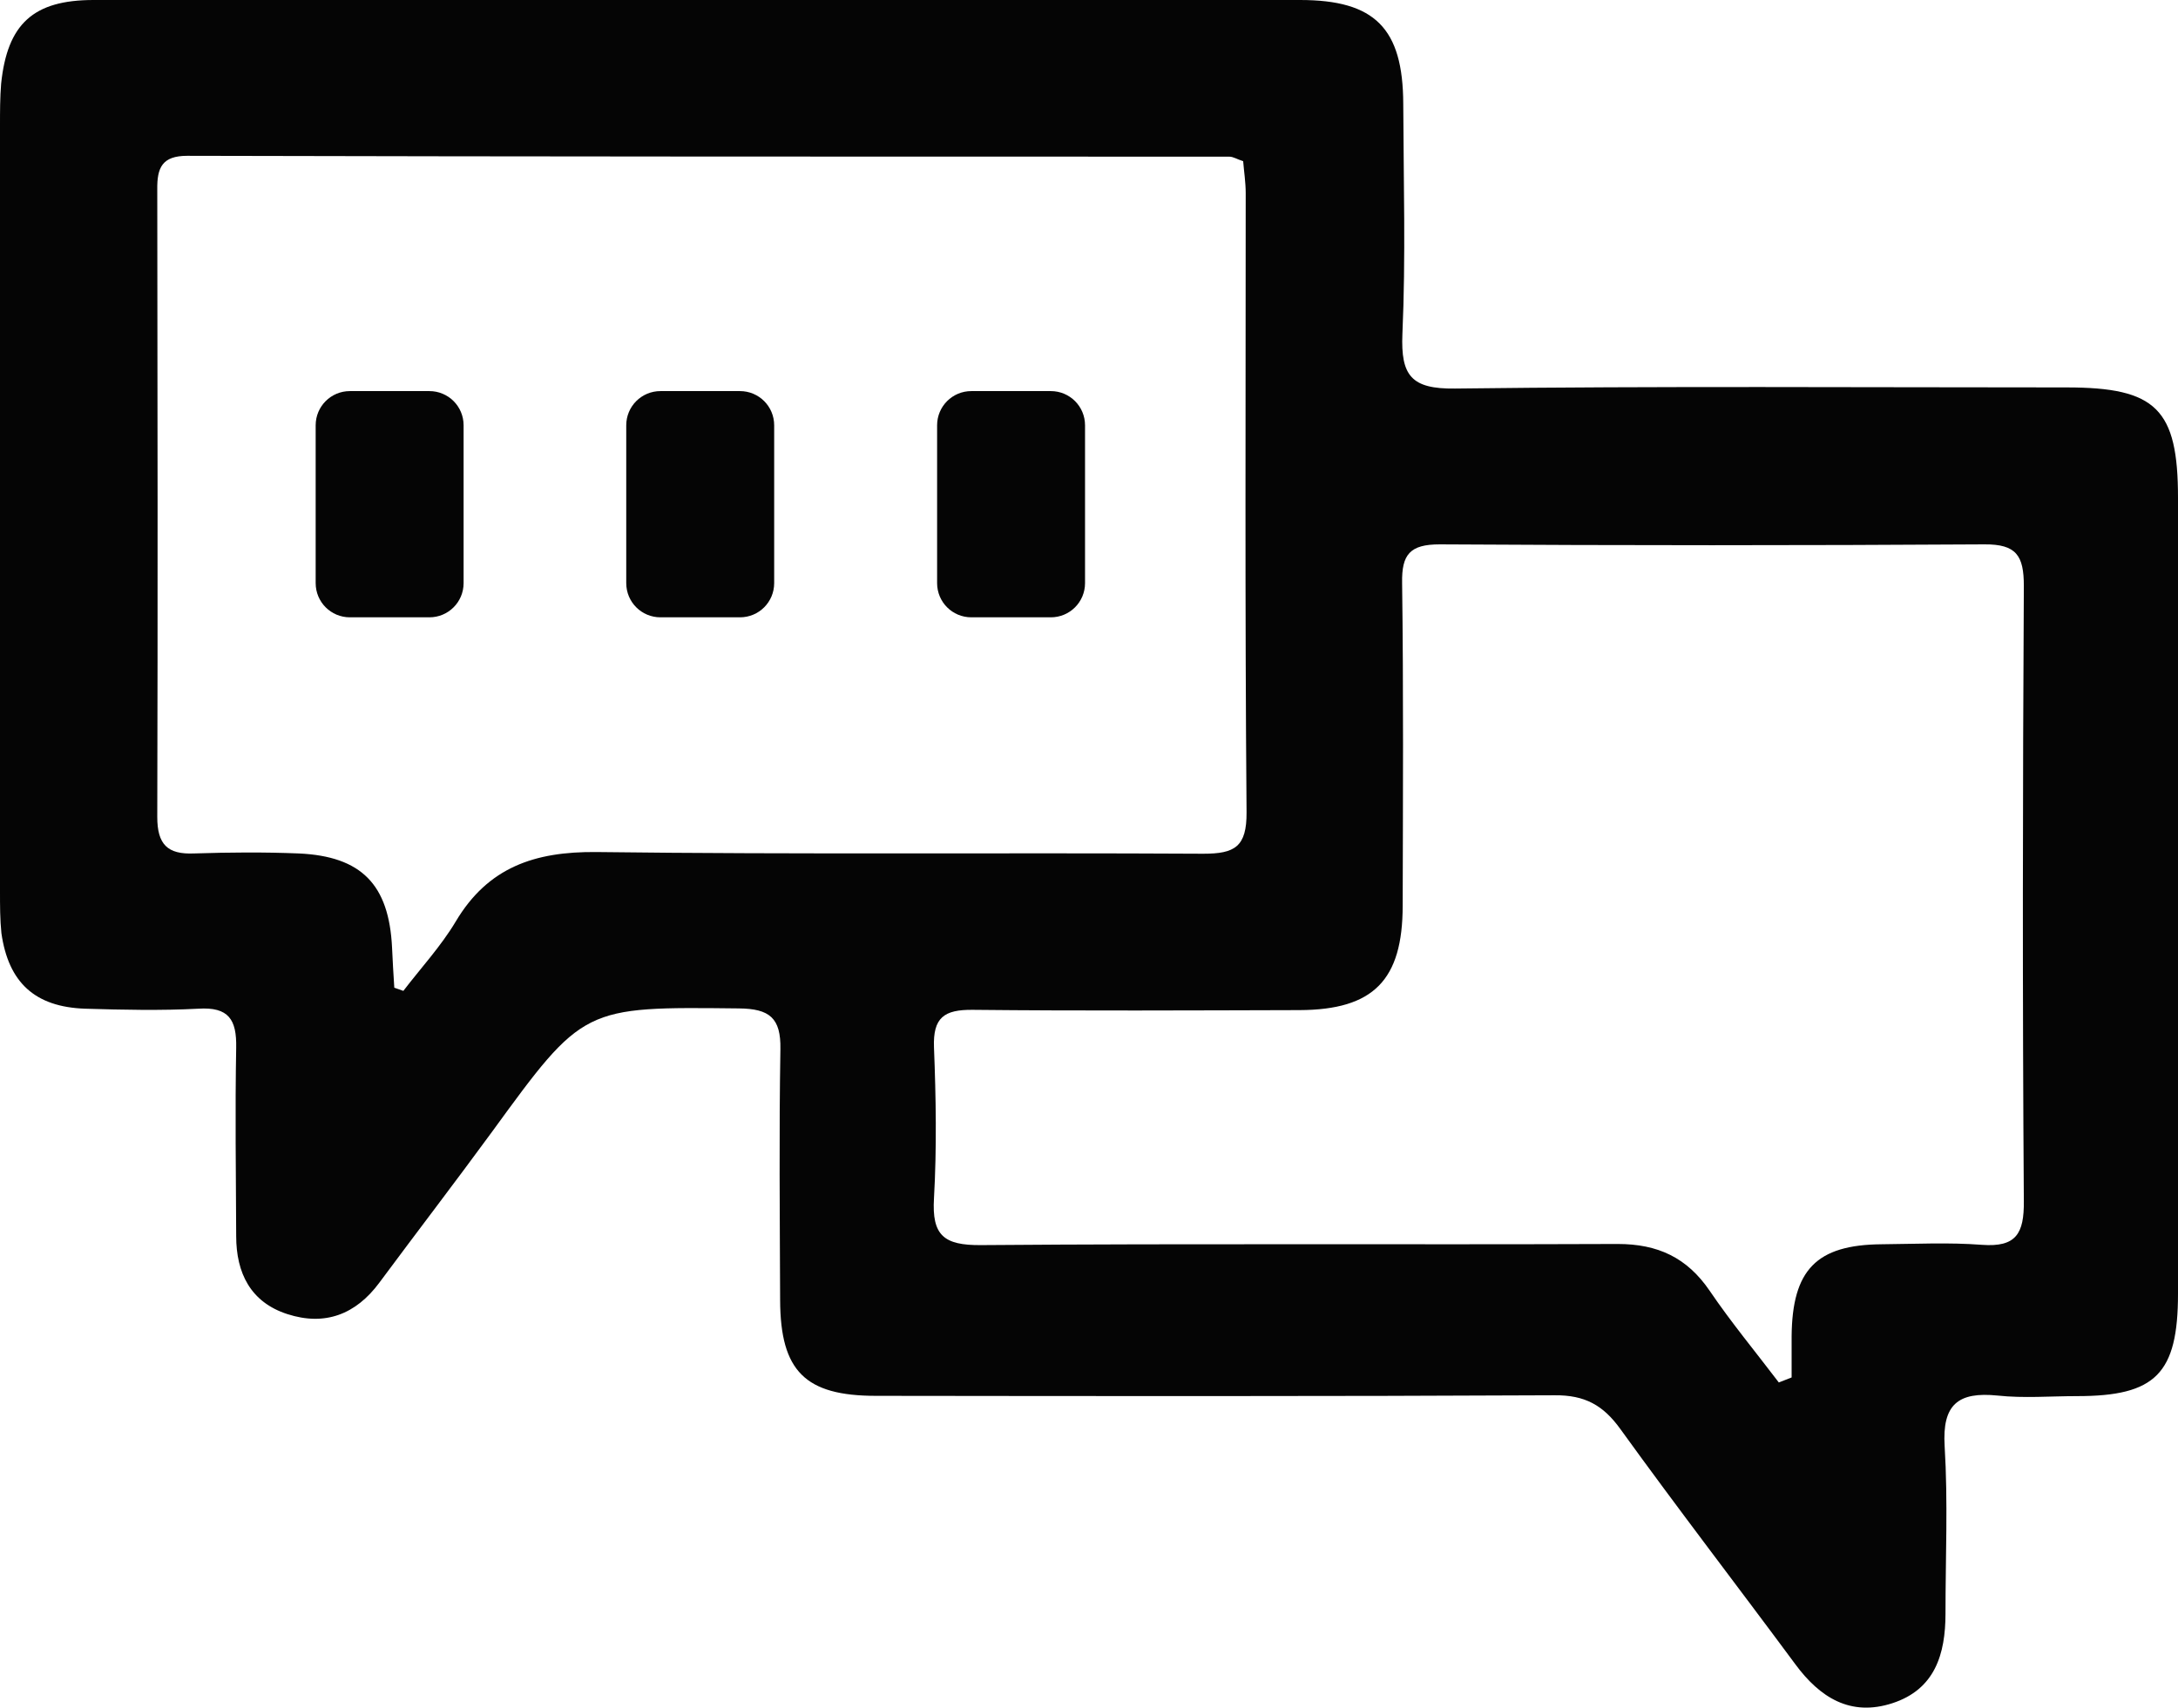 <?xml version="1.0" encoding="UTF-8"?>
<svg id="Capa_1" data-name="Capa 1" xmlns="http://www.w3.org/2000/svg" viewBox="0 0 77 60.39">
  <defs>
    <style>
      .cls-1 {
        fill: #050505;
      }
    </style>
  </defs>
  <path class="cls-1" d="M24.78,0C31.84,0,38.9,0,45.96,0c2.65,0,3.64,1,3.65,3.67,.01,2.71,.09,5.43-.03,8.14-.06,1.47,.31,1.95,1.86,1.93,7.21-.09,14.41-.04,21.62-.04,3.17,0,3.94,.76,3.94,3.91,0,9.38,0,18.75,0,28.13,0,2.84-.79,3.63-3.57,3.63-.94,0-1.88,.08-2.81-.02-1.39-.14-1.96,.31-1.87,1.79,.12,1.97,.03,3.95,.03,5.92,0,1.43-.37,2.68-1.88,3.17-1.48,.48-2.56-.2-3.43-1.38-2.05-2.77-4.16-5.51-6.18-8.31-.61-.85-1.26-1.21-2.33-1.2-8,.04-15.99,.03-23.99,.02-2.5,0-3.38-.87-3.39-3.38-.01-2.96-.04-5.92,.01-8.88,.02-1.1-.38-1.43-1.47-1.44-5.5-.06-5.49-.08-8.73,4.37-1.31,1.79-2.66,3.55-3.98,5.33-.83,1.12-1.92,1.54-3.25,1.11-1.3-.42-1.81-1.45-1.81-2.76-.01-2.22-.04-4.44,0-6.66,.02-.99-.26-1.45-1.34-1.38-1.33,.07-2.67,.04-4,0-1.77-.06-2.71-.92-2.96-2.67C0,32.52,0,32.02,0,31.53V4.44C0,3.95,0,3.45,.04,2.96,.26,.84,1.18,0,3.31,0,10.47,0,17.63,0,24.78,0ZM13.92,34.92c.11,.04,.23,.08,.34,.12,.62-.81,1.33-1.58,1.85-2.45,1.14-1.92,2.79-2.48,4.97-2.46,7.15,.09,14.3,.02,21.46,.06,1.11,0,1.54-.24,1.53-1.47-.06-7.3-.03-14.6-.03-21.89,0-.38-.06-.76-.09-1.13-.22-.07-.35-.16-.49-.16-12.28,0-24.56,0-36.84-.03-.89,0-1.07,.42-1.06,1.19,.01,7.4,.02,14.79,0,22.19,0,.97,.36,1.33,1.3,1.29,1.23-.04,2.47-.05,3.7,0,2.22,.1,3.19,1.1,3.3,3.32,.02,.48,.05,.95,.08,1.43h0Zm48.96,13.97c.15-.06,.31-.12,.46-.18,0-.48,0-.96,0-1.45,.02-2.36,.88-3.24,3.18-3.26,1.18-.01,2.38-.07,3.55,.02,1.21,.09,1.49-.4,1.48-1.54-.05-7.25-.04-14.51,0-21.76,0-1.07-.26-1.48-1.4-1.47-6.42,.04-12.83,.04-19.25,0-1.05,0-1.35,.35-1.33,1.37,.05,3.8,.03,7.6,.02,11.4,0,2.64-1.03,3.69-3.65,3.7-3.85,.01-7.7,.03-11.55-.01-1.01-.01-1.41,.27-1.37,1.33,.07,1.77,.1,3.56,0,5.33-.08,1.32,.35,1.67,1.66,1.66,7.5-.06,15-.01,22.51-.04,1.42,0,2.45,.48,3.25,1.65,.76,1.12,1.63,2.17,2.45,3.25h0Z"/>
  <path class="cls-1" d="M15.18,13.83h-2.81c-.67,0-1.21,.54-1.21,1.21v5.58c0,.67,.54,1.21,1.21,1.21h2.81c.67,0,1.21-.54,1.21-1.21v-5.58c0-.67-.54-1.21-1.21-1.21Z"/>
  <path class="cls-1" d="M26.16,13.83h-2.81c-.67,0-1.21,.54-1.21,1.21v5.58c0,.67,.54,1.21,1.21,1.21h2.81c.67,0,1.21-.54,1.21-1.21v-5.58c0-.67-.54-1.21-1.21-1.21Z"/>
  <path class="cls-1" d="M37.15,13.83h-2.81c-.67,0-1.21,.54-1.21,1.21v5.58c0,.67,.54,1.21,1.21,1.21h2.81c.67,0,1.21-.54,1.21-1.21v-5.58c0-.67-.54-1.21-1.21-1.21Z"/>
</svg>